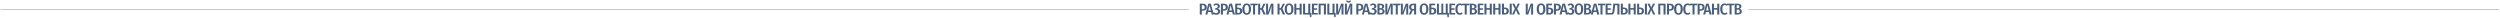 <?xml version="1.0" encoding="UTF-8"?> <svg xmlns="http://www.w3.org/2000/svg" width="2209" height="16" viewBox="0 0 2209 16" fill="none"><line opacity="0.5" x1="0.456" y1="8.463" x2="1050.24" y2="8.463" stroke="#495E7A" stroke-width="0.6"></line><line opacity="0.5" x1="1544.82" y1="8.463" x2="2208.15" y2="8.463" stroke="#495E7A" stroke-width="0.6"></line><path d="M1062.6 3.252C1063.8 3.252 1064.71 3.511 1065.34 4.03C1065.98 4.54 1066.3 5.299 1066.3 6.31C1066.3 7.366 1065.98 8.163 1065.34 8.7C1064.71 9.229 1063.84 9.493 1062.73 9.493H1061.92V12.856H1060.12V3.252H1062.6ZM1062.62 8.144C1063.24 8.144 1063.7 8.01 1063.99 7.741C1064.29 7.463 1064.44 6.986 1064.44 6.31C1064.44 5.707 1064.29 5.267 1063.99 4.989C1063.7 4.711 1063.24 4.572 1062.62 4.572H1061.92V8.144H1062.62ZM1070.67 12.856L1070.15 10.618H1067.37L1066.84 12.856H1065.02L1067.69 3.252H1069.88L1072.54 12.856H1070.67ZM1067.67 9.256H1069.84L1068.76 4.628L1067.67 9.256ZM1074.76 13.065C1073.53 13.065 1072.55 12.62 1071.82 11.73L1072.79 10.799C1073.08 11.086 1073.36 11.304 1073.65 11.453C1073.95 11.591 1074.27 11.661 1074.62 11.661C1075.12 11.661 1075.51 11.522 1075.79 11.244C1076.07 10.957 1076.21 10.558 1076.21 10.049C1076.21 9.539 1076.07 9.15 1075.79 8.881C1075.52 8.603 1075.11 8.464 1074.55 8.464H1073.66L1073.89 7.116H1074.58C1075.03 7.116 1075.37 6.991 1075.61 6.74C1075.86 6.49 1075.99 6.147 1075.99 5.712C1075.99 5.332 1075.88 5.021 1075.68 4.781C1075.48 4.53 1075.17 4.405 1074.75 4.405C1074.15 4.405 1073.54 4.674 1072.94 5.211L1072.08 4.266C1072.9 3.451 1073.85 3.043 1074.96 3.043C1075.55 3.043 1076.06 3.154 1076.5 3.377C1076.94 3.59 1077.26 3.886 1077.49 4.266C1077.72 4.646 1077.83 5.072 1077.83 5.545C1077.83 6.12 1077.67 6.592 1077.35 6.963C1077.03 7.334 1076.57 7.593 1075.94 7.741C1076.61 7.825 1077.14 8.066 1077.53 8.464C1077.92 8.863 1078.11 9.414 1078.11 10.118C1078.11 10.702 1077.97 11.216 1077.68 11.661C1077.4 12.106 1077.01 12.453 1076.5 12.704C1075.99 12.944 1075.41 13.065 1074.76 13.065ZM1081.26 3.252C1082.46 3.252 1083.37 3.511 1084 4.03C1084.64 4.54 1084.96 5.299 1084.96 6.31C1084.96 7.366 1084.64 8.163 1084 8.7C1083.37 9.229 1082.5 9.493 1081.38 9.493H1080.58V12.856H1078.77V3.252H1081.26ZM1081.27 8.144C1081.89 8.144 1082.35 8.01 1082.65 7.741C1082.95 7.463 1083.09 6.986 1083.09 6.31C1083.09 5.707 1082.95 5.267 1082.65 4.989C1082.35 4.711 1081.89 4.572 1081.27 4.572H1080.58V8.144H1081.27ZM1089.33 12.856L1088.8 10.618H1086.02L1085.49 12.856H1083.67L1086.34 3.252H1088.54L1091.19 12.856H1089.33ZM1086.33 9.256H1088.5L1087.41 4.628L1086.33 9.256ZM1094.18 6.768C1095.28 6.768 1096.12 7.018 1096.71 7.519C1097.31 8.01 1097.6 8.747 1097.6 9.729C1097.6 10.785 1097.29 11.573 1096.67 12.092C1096.06 12.602 1095.21 12.856 1094.11 12.856H1091.42V3.252H1096.63L1096.44 4.655H1093.22V6.768H1094.18ZM1094.07 11.508C1094.63 11.508 1095.04 11.378 1095.31 11.119C1095.58 10.85 1095.71 10.396 1095.71 9.757C1095.71 9.173 1095.57 8.747 1095.3 8.478C1095.03 8.209 1094.61 8.075 1094.04 8.075H1093.22V11.508H1094.07ZM1101.57 3.043C1102.77 3.043 1103.71 3.469 1104.39 4.322C1105.06 5.165 1105.4 6.407 1105.4 8.047C1105.4 9.669 1105.06 10.91 1104.39 11.772C1103.71 12.634 1102.77 13.065 1101.57 13.065C1100.37 13.065 1099.44 12.639 1098.76 11.786C1098.08 10.934 1097.74 9.692 1097.74 8.061C1097.74 6.449 1098.08 5.211 1098.76 4.35C1099.44 3.479 1100.37 3.043 1101.57 3.043ZM1101.57 4.419C1100.93 4.419 1100.45 4.702 1100.12 5.267C1099.8 5.832 1099.63 6.764 1099.63 8.061C1099.63 9.349 1099.8 10.276 1100.12 10.841C1100.45 11.406 1100.94 11.689 1101.57 11.689C1102.22 11.689 1102.71 11.411 1103.03 10.855C1103.35 10.29 1103.51 9.354 1103.51 8.047C1103.51 6.759 1103.35 5.832 1103.03 5.267C1102.71 4.702 1102.22 4.419 1101.57 4.419ZM1111.38 3.252L1111.18 4.669H1108.97V12.856H1107.18V4.669H1104.87V3.252H1111.38ZM1118.21 3.252L1116 7.672L1118.44 12.856H1116.5L1114.48 8.52H1113.5V12.856H1111.69V3.252H1113.5V7.144H1114.51L1116.44 3.252H1118.21ZM1125.21 12.856H1123.46V8.728C1123.46 7.486 1123.54 6.277 1123.69 5.1L1120.91 12.856H1118.72V3.252H1120.47V7.422C1120.47 8.163 1120.45 8.784 1120.4 9.284C1120.36 9.785 1120.31 10.359 1120.23 11.008L1123.04 3.252H1125.21V12.856ZM1135.33 3.252L1133.12 7.672L1135.57 12.856H1133.62L1131.61 8.52H1130.62V12.856H1128.81V3.252H1130.62V7.144H1131.63L1133.57 3.252H1135.33ZM1139.03 3.043C1140.23 3.043 1141.17 3.469 1141.85 4.322C1142.53 5.165 1142.87 6.407 1142.87 8.047C1142.87 9.669 1142.53 10.91 1141.85 11.772C1141.17 12.634 1140.23 13.065 1139.03 13.065C1137.83 13.065 1136.9 12.639 1136.22 11.786C1135.54 10.934 1135.21 9.692 1135.21 8.061C1135.21 6.449 1135.54 5.211 1136.22 4.35C1136.9 3.479 1137.83 3.043 1139.03 3.043ZM1139.03 4.419C1138.39 4.419 1137.91 4.702 1137.58 5.267C1137.26 5.832 1137.1 6.764 1137.1 8.061C1137.1 9.349 1137.26 10.276 1137.58 10.841C1137.92 11.406 1138.4 11.689 1139.03 11.689C1139.69 11.689 1140.17 11.411 1140.49 10.855C1140.81 10.29 1140.97 9.354 1140.97 8.047C1140.97 6.759 1140.81 5.832 1140.49 5.267C1140.17 4.702 1139.69 4.419 1139.03 4.419ZM1148.35 12.856V8.547H1145.46V12.856H1143.66V3.252H1145.46V7.116H1148.35V3.252H1150.16V12.856H1148.35ZM1157.77 11.439H1158.77V15.053H1157.49L1157.28 12.856H1151.39V3.252H1153.2V11.425H1155.96V3.252H1157.77V11.439ZM1164.34 3.252L1164.14 4.586H1161.01V7.31H1163.75V8.631H1161.01V11.508H1164.36V12.856H1159.21V3.252H1164.34ZM1171.6 3.252V12.856H1169.79V4.683H1166.93V12.856H1165.12V3.252H1171.6ZM1179.2 11.439H1180.2V15.053H1178.92L1178.71 12.856H1172.82V3.252H1174.62V11.425H1177.39V3.252H1179.2V11.439ZM1187.12 12.856H1185.37V8.728C1185.37 7.486 1185.45 6.277 1185.61 5.1L1182.83 12.856H1180.63V3.252H1182.38V7.422C1182.38 8.163 1182.36 8.784 1182.31 9.284C1182.28 9.785 1182.22 10.359 1182.15 11.008L1184.96 3.252H1187.12V12.856ZM1194.85 12.856H1193.09V8.728C1193.09 7.486 1193.17 6.277 1193.33 5.1L1190.55 12.856H1188.35V3.252H1190.11V7.422C1190.11 8.163 1190.08 8.784 1190.04 9.284C1190 9.785 1189.94 10.359 1189.87 11.008L1192.68 3.252H1194.85V12.856ZM1191.59 2.362C1190.99 2.362 1190.51 2.195 1190.15 1.862C1189.79 1.528 1189.58 1.069 1189.52 0.485L1190.51 0.291C1190.59 0.587 1190.72 0.801 1190.88 0.93C1191.06 1.051 1191.3 1.111 1191.59 1.111C1191.89 1.111 1192.13 1.046 1192.3 0.916C1192.48 0.787 1192.6 0.578 1192.68 0.291L1193.68 0.485C1193.62 1.06 1193.41 1.519 1193.04 1.862C1192.68 2.195 1192.19 2.362 1191.59 2.362ZM1200.94 3.252C1202.13 3.252 1203.04 3.511 1203.67 4.03C1204.31 4.54 1204.63 5.299 1204.63 6.31C1204.63 7.366 1204.31 8.163 1203.67 8.7C1203.04 9.229 1202.17 9.493 1201.06 9.493H1200.25V12.856H1198.45V3.252H1200.94ZM1200.95 8.144C1201.57 8.144 1202.03 8.01 1202.33 7.741C1202.62 7.463 1202.77 6.986 1202.77 6.31C1202.77 5.707 1202.62 5.267 1202.33 4.989C1202.03 4.711 1201.57 4.572 1200.95 4.572H1200.25V8.144H1200.95ZM1209.01 12.856L1208.48 10.618H1205.7L1205.17 12.856H1203.35L1206.02 3.252H1208.21L1210.87 12.856H1209.01ZM1206 9.256H1208.17L1207.09 4.628L1206 9.256ZM1213.09 13.065C1211.86 13.065 1210.88 12.62 1210.15 11.73L1211.12 10.799C1211.41 11.086 1211.7 11.304 1211.98 11.453C1212.28 11.591 1212.6 11.661 1212.96 11.661C1213.46 11.661 1213.85 11.522 1214.12 11.244C1214.4 10.957 1214.54 10.558 1214.54 10.049C1214.54 9.539 1214.4 9.15 1214.12 8.881C1213.85 8.603 1213.44 8.464 1212.89 8.464H1212L1212.22 7.116H1212.91C1213.36 7.116 1213.7 6.991 1213.94 6.74C1214.19 6.49 1214.32 6.147 1214.32 5.712C1214.32 5.332 1214.22 5.021 1214.01 4.781C1213.81 4.53 1213.5 4.405 1213.08 4.405C1212.48 4.405 1211.88 4.674 1211.27 5.211L1210.41 4.266C1211.23 3.451 1212.19 3.043 1213.29 3.043C1213.88 3.043 1214.4 3.154 1214.83 3.377C1215.27 3.59 1215.6 3.886 1215.82 4.266C1216.05 4.646 1216.17 5.072 1216.17 5.545C1216.17 6.12 1216 6.592 1215.68 6.963C1215.37 7.334 1214.9 7.593 1214.28 7.741C1214.94 7.825 1215.47 8.066 1215.86 8.464C1216.25 8.863 1216.44 9.414 1216.44 10.118C1216.44 10.702 1216.3 11.216 1216.01 11.661C1215.74 12.106 1215.34 12.453 1214.83 12.704C1214.32 12.944 1213.74 13.065 1213.09 13.065ZM1221.37 7.769C1222 7.899 1222.51 8.14 1222.89 8.492C1223.27 8.844 1223.46 9.377 1223.46 10.09C1223.46 11.054 1223.12 11.758 1222.46 12.203C1221.8 12.639 1220.89 12.856 1219.73 12.856H1217.1V3.252H1219.4C1220.58 3.252 1221.49 3.455 1222.12 3.863C1222.76 4.262 1223.08 4.873 1223.08 5.698C1223.08 6.254 1222.92 6.708 1222.59 7.06C1222.28 7.403 1221.87 7.639 1221.37 7.769ZM1218.91 4.572V7.213H1219.73C1220.23 7.213 1220.61 7.097 1220.87 6.866C1221.13 6.634 1221.26 6.296 1221.26 5.851C1221.26 5.397 1221.12 5.072 1220.84 4.878C1220.57 4.674 1220.15 4.572 1219.56 4.572H1218.91ZM1219.74 11.508C1220.35 11.508 1220.81 11.397 1221.12 11.175C1221.44 10.952 1221.59 10.568 1221.59 10.021C1221.59 8.983 1221.01 8.464 1219.86 8.464H1218.91V11.508H1219.74ZM1230.6 12.856H1228.85V8.728C1228.85 7.486 1228.92 6.277 1229.08 5.1L1226.3 12.856H1224.11V3.252H1225.86V7.422C1225.86 8.163 1225.83 8.784 1225.79 9.284C1225.75 9.785 1225.69 10.359 1225.62 11.008L1228.43 3.252H1230.6V12.856ZM1237.5 3.252L1237.3 4.669H1235.09V12.856H1233.3V4.669H1230.99V3.252H1237.5ZM1244.3 12.856H1242.55V8.728C1242.55 7.486 1242.63 6.277 1242.79 5.1L1240.01 12.856H1237.81V3.252H1239.56V7.422C1239.56 8.163 1239.54 8.784 1239.49 9.284C1239.45 9.785 1239.4 10.359 1239.33 11.008L1242.13 3.252H1244.3V12.856ZM1251.3 3.252V12.856H1249.51V9.229H1248.24L1246.7 12.856H1244.77L1246.64 8.909C1246.11 8.668 1245.72 8.33 1245.46 7.894C1245.2 7.459 1245.07 6.917 1245.07 6.268C1245.07 5.276 1245.37 4.526 1245.96 4.016C1246.55 3.506 1247.44 3.252 1248.63 3.252H1251.3ZM1249.51 7.922V4.572H1248.7C1248.09 4.572 1247.64 4.711 1247.37 4.989C1247.09 5.267 1246.95 5.703 1246.95 6.296C1246.95 6.842 1247.08 7.25 1247.34 7.519C1247.61 7.788 1247.98 7.922 1248.45 7.922H1249.51ZM1258.3 3.043C1259.5 3.043 1260.44 3.469 1261.12 4.322C1261.8 5.165 1262.13 6.407 1262.13 8.047C1262.13 9.669 1261.8 10.91 1261.12 11.772C1260.44 12.634 1259.5 13.065 1258.3 13.065C1257.1 13.065 1256.17 12.639 1255.49 11.786C1254.81 10.934 1254.47 9.692 1254.47 8.061C1254.47 6.449 1254.81 5.211 1255.49 4.35C1256.17 3.479 1257.1 3.043 1258.3 3.043ZM1258.3 4.419C1257.66 4.419 1257.18 4.702 1256.85 5.267C1256.53 5.832 1256.37 6.764 1256.37 8.061C1256.37 9.349 1256.53 10.276 1256.85 10.841C1257.19 11.406 1257.67 11.689 1258.3 11.689C1258.96 11.689 1259.44 11.411 1259.76 10.855C1260.08 10.29 1260.24 9.354 1260.24 8.047C1260.24 6.759 1260.08 5.832 1259.76 5.267C1259.44 4.702 1258.96 4.419 1258.3 4.419ZM1265.69 6.768C1266.78 6.768 1267.63 7.018 1268.22 7.519C1268.81 8.01 1269.11 8.747 1269.11 9.729C1269.11 10.785 1268.8 11.573 1268.18 12.092C1267.57 12.602 1266.72 12.856 1265.62 12.856H1262.93V3.252H1268.14L1267.94 4.655H1264.73V6.768H1265.69ZM1265.58 11.508C1266.14 11.508 1266.55 11.378 1266.82 11.119C1267.09 10.85 1267.22 10.396 1267.22 9.757C1267.22 9.173 1267.08 8.747 1266.8 8.478C1266.53 8.209 1266.12 8.075 1265.55 8.075H1264.73V11.508H1265.58ZM1279.22 11.439H1280.22V15.053H1278.94L1278.73 12.856H1269.67V3.252H1271.43V11.425H1273.6V3.252H1275.28V11.425H1277.45V3.252H1279.22V11.439ZM1285.79 3.252L1285.6 4.586H1282.47V7.31H1285.21V8.631H1282.47V11.508H1285.82V12.856H1280.66V3.252H1285.79ZM1289.81 3.043C1290.33 3.043 1290.8 3.126 1291.2 3.293C1291.6 3.46 1292 3.71 1292.39 4.044L1291.5 5.086C1290.98 4.651 1290.45 4.433 1289.9 4.433C1289.27 4.433 1288.78 4.716 1288.42 5.281C1288.05 5.846 1287.87 6.764 1287.87 8.033C1287.87 9.275 1288.05 10.183 1288.42 10.758C1288.78 11.332 1289.28 11.619 1289.92 11.619C1290.25 11.619 1290.54 11.559 1290.79 11.439C1291.04 11.309 1291.32 11.124 1291.63 10.883L1292.49 11.911C1292.16 12.245 1291.78 12.523 1291.33 12.745C1290.89 12.958 1290.39 13.065 1289.83 13.065C1289.06 13.065 1288.39 12.88 1287.8 12.509C1287.23 12.129 1286.78 11.564 1286.46 10.813C1286.14 10.053 1285.98 9.127 1285.98 8.033C1285.98 6.958 1286.15 6.045 1286.48 5.295C1286.82 4.544 1287.27 3.984 1287.85 3.613C1288.42 3.233 1289.07 3.043 1289.81 3.043ZM1298.42 3.252L1298.23 4.669H1296.02V12.856H1294.22V4.669H1291.92V3.252H1298.42ZM1303 7.769C1303.63 7.899 1304.14 8.14 1304.52 8.492C1304.9 8.844 1305.09 9.377 1305.09 10.09C1305.09 11.054 1304.75 11.758 1304.09 12.203C1303.43 12.639 1302.52 12.856 1301.36 12.856H1298.73V3.252H1301.03C1302.21 3.252 1303.12 3.455 1303.75 3.863C1304.39 4.262 1304.71 4.873 1304.71 5.698C1304.71 6.254 1304.55 6.708 1304.22 7.06C1303.91 7.403 1303.5 7.639 1303 7.769ZM1300.54 4.572V7.213H1301.36C1301.86 7.213 1302.24 7.097 1302.5 6.866C1302.76 6.634 1302.89 6.296 1302.89 5.851C1302.89 5.397 1302.75 5.072 1302.47 4.878C1302.2 4.674 1301.78 4.572 1301.19 4.572H1300.54ZM1301.37 11.508C1301.98 11.508 1302.44 11.397 1302.75 11.175C1303.07 10.952 1303.22 10.568 1303.22 10.021C1303.22 8.983 1302.64 8.464 1301.49 8.464H1300.54V11.508H1301.37ZM1310.86 3.252L1310.67 4.586H1307.54V7.31H1310.28V8.631H1307.54V11.508H1310.89V12.856H1305.74V3.252H1310.86ZM1316.35 12.856V8.547H1313.46V12.856H1311.65V3.252H1313.46V7.116H1316.35V3.252H1318.16V12.856H1316.35ZM1324.08 12.856V8.547H1321.19V12.856H1319.39V3.252H1321.19V7.116H1324.08V3.252H1325.89V12.856H1324.08ZM1329.69 6.657C1330.81 6.657 1331.67 6.907 1332.28 7.408C1332.88 7.908 1333.18 8.663 1333.18 9.673C1333.18 10.758 1332.87 11.559 1332.26 12.078C1331.65 12.597 1330.8 12.856 1329.71 12.856H1327.12V3.252H1328.93V6.657H1329.69ZM1333.97 3.252H1335.78V12.856H1333.97V3.252ZM1329.65 11.508C1330.2 11.508 1330.6 11.374 1330.87 11.105C1331.15 10.827 1331.29 10.359 1331.29 9.701C1331.29 9.09 1331.15 8.649 1330.87 8.381C1330.6 8.103 1330.18 7.964 1329.59 7.964H1328.93V11.508H1329.65ZM1340.64 7.672L1343.17 12.856H1341.24L1339.56 8.881L1337.89 12.856H1336.01L1338.49 7.741L1336.22 3.252H1338.15L1339.58 6.615L1341.07 3.252H1342.93L1340.64 7.672ZM1354.65 12.856H1352.9V8.728C1352.9 7.486 1352.98 6.277 1353.14 5.1L1350.36 12.856H1348.16V3.252H1349.91V7.422C1349.91 8.163 1349.89 8.784 1349.84 9.284C1349.81 9.785 1349.75 10.359 1349.68 11.008L1352.49 3.252H1354.65V12.856ZM1361.66 3.043C1362.87 3.043 1363.81 3.469 1364.48 4.322C1365.16 5.165 1365.5 6.407 1365.5 8.047C1365.5 9.669 1365.16 10.91 1364.48 11.772C1363.81 12.634 1362.87 13.065 1361.66 13.065C1360.47 13.065 1359.53 12.639 1358.85 11.786C1358.18 10.934 1357.84 9.692 1357.84 8.061C1357.84 6.449 1358.18 5.211 1358.85 4.35C1359.53 3.479 1360.47 3.043 1361.66 3.043ZM1361.66 4.419C1361.02 4.419 1360.54 4.702 1360.22 5.267C1359.89 5.832 1359.73 6.764 1359.73 8.061C1359.73 9.349 1359.89 10.276 1360.22 10.841C1360.55 11.406 1361.03 11.689 1361.66 11.689C1362.32 11.689 1362.81 11.411 1363.12 10.855C1363.45 10.29 1363.61 9.354 1363.61 8.047C1363.61 6.759 1363.45 5.832 1363.12 5.267C1362.81 4.702 1362.32 4.419 1361.66 4.419ZM1369.06 6.768C1370.15 6.768 1370.99 7.018 1371.59 7.519C1372.18 8.01 1372.48 8.747 1372.48 9.729C1372.48 10.785 1372.17 11.573 1371.54 12.092C1370.93 12.602 1370.08 12.856 1368.99 12.856H1366.29V3.252H1371.5L1371.31 4.655H1368.1V6.768H1369.06ZM1368.94 11.508C1369.5 11.508 1369.91 11.378 1370.18 11.119C1370.45 10.85 1370.59 10.396 1370.59 9.757C1370.59 9.173 1370.45 8.747 1370.17 8.478C1369.9 8.209 1369.48 8.075 1368.92 8.075H1368.1V11.508H1368.94ZM1375.52 3.252C1376.72 3.252 1377.63 3.511 1378.26 4.03C1378.9 4.54 1379.22 5.299 1379.22 6.31C1379.22 7.366 1378.9 8.163 1378.26 8.7C1377.63 9.229 1376.76 9.493 1375.65 9.493H1374.84V12.856H1373.03V3.252H1375.52ZM1375.54 8.144C1376.16 8.144 1376.62 8.01 1376.91 7.741C1377.21 7.463 1377.36 6.986 1377.36 6.31C1377.36 5.707 1377.21 5.267 1376.91 4.989C1376.62 4.711 1376.16 4.572 1375.54 4.572H1374.84V8.144H1375.54ZM1383.59 12.856L1383.06 10.618H1380.28L1379.76 12.856H1377.93L1380.6 3.252H1382.8L1385.45 12.856H1383.59ZM1380.59 9.256H1382.76L1381.67 4.628L1380.59 9.256ZM1387.68 13.065C1386.45 13.065 1385.47 12.62 1384.73 11.73L1385.71 10.799C1385.99 11.086 1386.28 11.304 1386.57 11.453C1386.87 11.591 1387.19 11.661 1387.54 11.661C1388.04 11.661 1388.43 11.522 1388.71 11.244C1388.99 10.957 1389.13 10.558 1389.13 10.049C1389.13 9.539 1388.99 9.15 1388.71 8.881C1388.44 8.603 1388.03 8.464 1387.47 8.464H1386.58L1386.81 7.116H1387.5C1387.95 7.116 1388.29 6.991 1388.53 6.74C1388.78 6.49 1388.9 6.147 1388.9 5.712C1388.9 5.332 1388.8 5.021 1388.6 4.781C1388.39 4.53 1388.08 4.405 1387.67 4.405C1387.06 4.405 1386.46 4.674 1385.86 5.211L1385 4.266C1385.81 3.451 1386.77 3.043 1387.88 3.043C1388.47 3.043 1388.98 3.154 1389.42 3.377C1389.85 3.59 1390.18 3.886 1390.41 4.266C1390.64 4.646 1390.75 5.072 1390.75 5.545C1390.75 6.12 1390.59 6.592 1390.27 6.963C1389.95 7.334 1389.48 7.593 1388.86 7.741C1389.53 7.825 1390.06 8.066 1390.45 8.464C1390.84 8.863 1391.03 9.414 1391.03 10.118C1391.03 10.702 1390.89 11.216 1390.6 11.661C1390.32 12.106 1389.93 12.453 1389.42 12.704C1388.91 12.944 1388.33 13.065 1387.68 13.065ZM1395.1 3.043C1396.3 3.043 1397.24 3.469 1397.92 4.322C1398.59 5.165 1398.93 6.407 1398.93 8.047C1398.93 9.669 1398.59 10.91 1397.92 11.772C1397.24 12.634 1396.3 13.065 1395.1 13.065C1393.9 13.065 1392.96 12.639 1392.29 11.786C1391.61 10.934 1391.27 9.692 1391.27 8.061C1391.27 6.449 1391.61 5.211 1392.29 4.35C1392.96 3.479 1393.9 3.043 1395.1 3.043ZM1395.1 4.419C1394.46 4.419 1393.97 4.702 1393.65 5.267C1393.33 5.832 1393.16 6.764 1393.16 8.061C1393.16 9.349 1393.33 10.276 1393.65 10.841C1393.98 11.406 1394.47 11.689 1395.1 11.689C1395.75 11.689 1396.24 11.411 1396.56 10.855C1396.88 10.29 1397.04 9.354 1397.04 8.047C1397.04 6.759 1396.88 5.832 1396.56 5.267C1396.24 4.702 1395.75 4.419 1395.1 4.419ZM1403.99 7.769C1404.62 7.899 1405.13 8.14 1405.51 8.492C1405.89 8.844 1406.08 9.377 1406.08 10.09C1406.08 11.054 1405.74 11.758 1405.07 12.203C1404.42 12.639 1403.51 12.856 1402.35 12.856H1399.72V3.252H1402.02C1403.2 3.252 1404.11 3.455 1404.74 3.863C1405.38 4.262 1405.7 4.873 1405.7 5.698C1405.7 6.254 1405.54 6.708 1405.21 7.06C1404.9 7.403 1404.49 7.639 1403.99 7.769ZM1401.53 4.572V7.213H1402.35C1402.85 7.213 1403.23 7.097 1403.49 6.866C1403.75 6.634 1403.88 6.296 1403.88 5.851C1403.88 5.397 1403.74 5.072 1403.46 4.878C1403.19 4.674 1402.77 4.572 1402.18 4.572H1401.53ZM1402.36 11.508C1402.97 11.508 1403.43 11.397 1403.74 11.175C1404.06 10.952 1404.21 10.568 1404.21 10.021C1404.21 8.983 1403.63 8.464 1402.48 8.464H1401.53V11.508H1402.36ZM1411.31 12.856L1410.79 10.618H1408.01L1407.48 12.856H1405.66L1408.33 3.252H1410.52L1413.18 12.856H1411.31ZM1408.31 9.256H1410.48L1409.4 4.628L1408.31 9.256ZM1418.38 3.252L1418.18 4.669H1415.97V12.856H1414.18V4.669H1411.87V3.252H1418.38ZM1423.82 3.252L1423.63 4.586H1420.5V7.31H1423.24V8.631H1420.5V11.508H1423.85V12.856H1418.69V3.252H1423.82ZM1430.92 3.252V12.856H1429.11V4.669H1427.1L1426.71 8.422C1426.59 9.553 1426.43 10.415 1426.25 11.008C1426.07 11.601 1425.83 12.046 1425.51 12.342C1425.2 12.639 1424.74 12.88 1424.15 13.065L1423.72 11.744C1424.01 11.615 1424.22 11.448 1424.37 11.244C1424.52 11.04 1424.64 10.73 1424.72 10.313C1424.81 9.886 1424.9 9.233 1425 8.353L1425.54 3.252H1430.92ZM1434.85 6.657C1435.96 6.657 1436.82 6.912 1437.42 7.422C1438.02 7.922 1438.32 8.673 1438.32 9.673C1438.32 10.758 1438.02 11.559 1437.41 12.078C1436.8 12.597 1435.96 12.856 1434.86 12.856H1432.14V3.252H1433.95V6.657H1434.85ZM1434.79 11.508C1435.34 11.508 1435.75 11.374 1436.02 11.105C1436.29 10.827 1436.43 10.359 1436.43 9.701C1436.43 9.09 1436.29 8.649 1436.02 8.381C1435.75 8.103 1435.33 7.964 1434.75 7.964H1433.95V11.508H1434.79ZM1443.53 12.856V8.547H1440.63V12.856H1438.83V3.252H1440.63V7.116H1443.53V3.252H1445.33V12.856H1443.53ZM1449.13 6.657C1450.26 6.657 1451.12 6.907 1451.72 7.408C1452.32 7.908 1452.62 8.663 1452.62 9.673C1452.62 10.758 1452.32 11.559 1451.71 12.078C1451.09 12.597 1450.24 12.856 1449.15 12.856H1446.56V3.252H1448.37V6.657H1449.13ZM1453.42 3.252H1455.22V12.856H1453.42V3.252ZM1449.09 11.508C1449.64 11.508 1450.05 11.374 1450.32 11.105C1450.59 10.827 1450.73 10.359 1450.73 9.701C1450.73 9.09 1450.59 8.649 1450.32 8.381C1450.05 8.103 1449.62 7.964 1449.04 7.964H1448.37V11.508H1449.09ZM1460.08 7.672L1462.61 12.856H1460.68L1459 8.881L1457.33 12.856H1455.45L1457.93 7.741L1455.66 3.252H1457.6L1459.03 6.615L1460.51 3.252H1462.38L1460.08 7.672ZM1471.71 3.252V12.856H1469.9V4.683H1467.04V12.856H1465.23V3.252H1471.71ZM1475.41 3.252C1476.61 3.252 1477.52 3.511 1478.15 4.03C1478.79 4.54 1479.11 5.299 1479.11 6.31C1479.11 7.366 1478.79 8.163 1478.15 8.7C1477.52 9.229 1476.65 9.493 1475.54 9.493H1474.73V12.856H1472.93V3.252H1475.41ZM1475.43 8.144C1476.05 8.144 1476.51 8.01 1476.8 7.741C1477.1 7.463 1477.25 6.986 1477.25 6.31C1477.25 5.707 1477.1 5.267 1476.8 4.989C1476.51 4.711 1476.05 4.572 1475.43 4.572H1474.73V8.144H1475.43ZM1483.06 3.043C1484.27 3.043 1485.21 3.469 1485.88 4.322C1486.56 5.165 1486.9 6.407 1486.9 8.047C1486.9 9.669 1486.56 10.91 1485.88 11.772C1485.21 12.634 1484.27 13.065 1483.06 13.065C1481.87 13.065 1480.93 12.639 1480.25 11.786C1479.58 10.934 1479.24 9.692 1479.24 8.061C1479.24 6.449 1479.58 5.211 1480.25 4.35C1480.93 3.479 1481.87 3.043 1483.06 3.043ZM1483.06 4.419C1482.42 4.419 1481.94 4.702 1481.62 5.267C1481.29 5.832 1481.13 6.764 1481.13 8.061C1481.13 9.349 1481.29 10.276 1481.62 10.841C1481.95 11.406 1482.43 11.689 1483.06 11.689C1483.72 11.689 1484.21 11.411 1484.52 10.855C1484.85 10.29 1485.01 9.354 1485.01 8.047C1485.01 6.759 1484.85 5.832 1484.52 5.267C1484.21 4.702 1483.72 4.419 1483.06 4.419ZM1491.1 3.043C1491.62 3.043 1492.09 3.126 1492.49 3.293C1492.89 3.46 1493.29 3.71 1493.68 4.044L1492.79 5.086C1492.27 4.651 1491.74 4.433 1491.19 4.433C1490.56 4.433 1490.07 4.716 1489.71 5.281C1489.34 5.846 1489.16 6.764 1489.16 8.033C1489.16 9.275 1489.34 10.183 1489.71 10.758C1490.07 11.332 1490.57 11.619 1491.21 11.619C1491.54 11.619 1491.83 11.559 1492.08 11.439C1492.33 11.309 1492.61 11.124 1492.92 10.883L1493.78 11.911C1493.45 12.245 1493.07 12.523 1492.62 12.745C1492.18 12.958 1491.68 13.065 1491.12 13.065C1490.35 13.065 1489.68 12.88 1489.09 12.509C1488.52 12.129 1488.07 11.564 1487.75 10.813C1487.43 10.053 1487.27 9.127 1487.27 8.033C1487.27 6.958 1487.44 6.045 1487.77 5.295C1488.11 4.544 1488.56 3.984 1489.14 3.613C1489.71 3.233 1490.36 3.043 1491.1 3.043ZM1499.71 3.252L1499.52 4.669H1497.31V12.856H1495.51V4.669H1493.21V3.252H1499.71ZM1502.51 3.252C1503.71 3.252 1504.62 3.511 1505.25 4.03C1505.89 4.54 1506.21 5.299 1506.21 6.31C1506.21 7.366 1505.89 8.163 1505.25 8.7C1504.62 9.229 1503.75 9.493 1502.64 9.493H1501.83V12.856H1500.02V3.252H1502.51ZM1502.53 8.144C1503.15 8.144 1503.6 8.01 1503.9 7.741C1504.2 7.463 1504.35 6.986 1504.35 6.31C1504.35 5.707 1504.2 5.267 1503.9 4.989C1503.6 4.711 1503.15 4.572 1502.53 4.572H1501.83V8.144H1502.53ZM1510.58 12.856L1510.05 10.618H1507.27L1506.75 12.856H1504.92L1507.59 3.252H1509.79L1512.44 12.856H1510.58ZM1507.58 9.256H1509.75L1508.66 4.628L1507.58 9.256ZM1517.37 12.856V8.547H1514.48V12.856H1512.67V3.252H1514.48V7.116H1517.37V3.252H1519.17V12.856H1517.37ZM1523.81 3.043C1524.34 3.043 1524.8 3.126 1525.2 3.293C1525.61 3.46 1526.01 3.71 1526.39 4.044L1525.5 5.086C1524.99 4.651 1524.45 4.433 1523.91 4.433C1523.28 4.433 1522.78 4.716 1522.42 5.281C1522.06 5.846 1521.88 6.764 1521.88 8.033C1521.88 9.275 1522.06 10.183 1522.42 10.758C1522.78 11.332 1523.28 11.619 1523.92 11.619C1524.25 11.619 1524.55 11.559 1524.8 11.439C1525.05 11.309 1525.32 11.124 1525.63 10.883L1526.49 11.911C1526.17 12.245 1525.78 12.523 1525.34 12.745C1524.89 12.958 1524.39 13.065 1523.84 13.065C1523.07 13.065 1522.39 12.88 1521.81 12.509C1521.23 12.129 1520.78 11.564 1520.46 10.813C1520.14 10.053 1519.99 9.127 1519.99 8.033C1519.99 6.958 1520.15 6.045 1520.49 5.295C1520.82 4.544 1521.27 3.984 1521.85 3.613C1522.42 3.233 1523.08 3.043 1523.81 3.043ZM1532.42 3.252L1532.23 4.669H1530.02V12.856H1528.23V4.669H1525.92V3.252H1532.42ZM1537 7.769C1537.63 7.899 1538.14 8.14 1538.52 8.492C1538.9 8.844 1539.09 9.377 1539.09 10.09C1539.09 11.054 1538.76 11.758 1538.09 12.203C1537.43 12.639 1536.52 12.856 1535.36 12.856H1532.74V3.252H1535.03C1536.22 3.252 1537.12 3.455 1537.75 3.863C1538.39 4.262 1538.71 4.873 1538.71 5.698C1538.71 6.254 1538.55 6.708 1538.23 7.06C1537.91 7.403 1537.5 7.639 1537 7.769ZM1534.54 4.572V7.213H1535.36C1535.86 7.213 1536.24 7.097 1536.5 6.866C1536.76 6.634 1536.89 6.296 1536.89 5.851C1536.89 5.397 1536.75 5.072 1536.48 4.878C1536.21 4.674 1535.78 4.572 1535.2 4.572H1534.54ZM1535.38 11.508C1535.98 11.508 1536.44 11.397 1536.75 11.175C1537.07 10.952 1537.23 10.568 1537.23 10.021C1537.23 8.983 1536.65 8.464 1535.49 8.464H1534.54V11.508H1535.38Z" fill="#495E7A"></path></svg> 